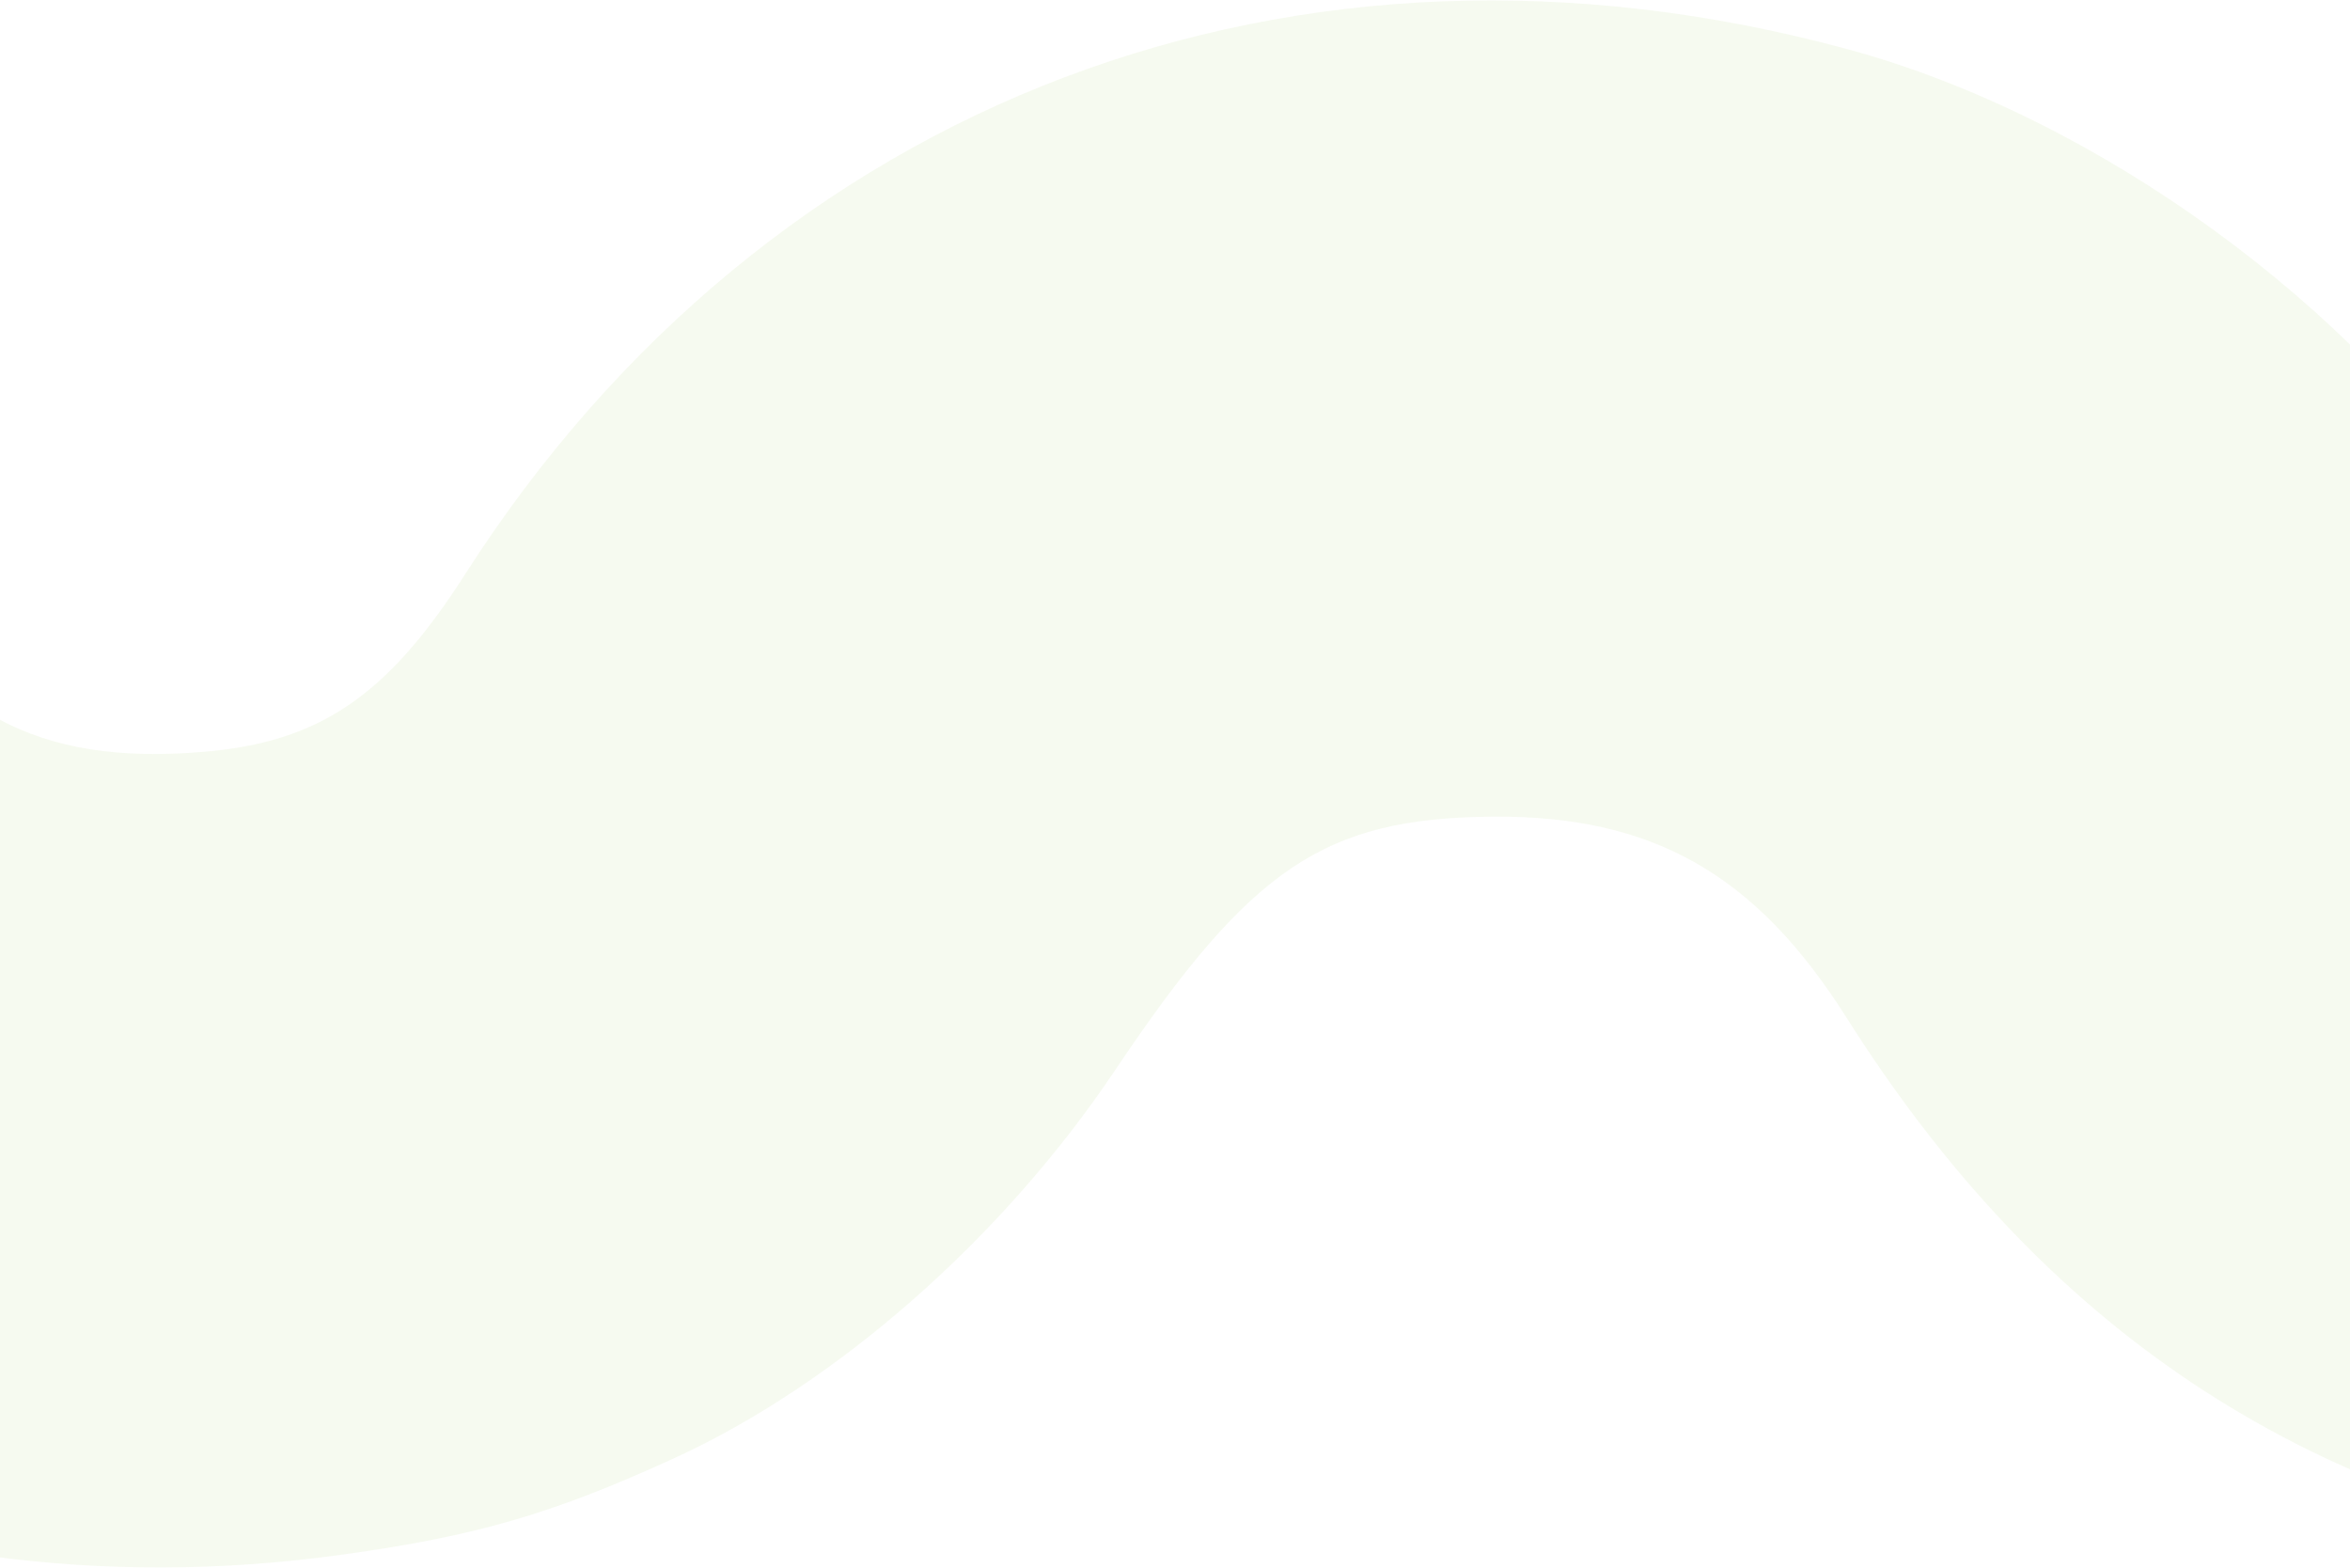 <svg xmlns="http://www.w3.org/2000/svg" xmlns:xlink="http://www.w3.org/1999/xlink" width="1920px" height="1281px" viewBox="0 0 1920 1281"><title>wave</title><g id="&#x1F525;-DESIGN" stroke="none" stroke-width="1" fill="none" fill-rule="evenodd"><g id="Obrazovka-01" transform="translate(0, -2150)"><rect id="background" fill="#FFFFFF" x="0" y="0" width="1920" height="4750"></rect><path d="M1199.948,-430.189 C1185.681,-345.429 1146.522,-296.43 1042.567,-233.257 C709.169,-30.668 524.002,408.086 608.182,796.048 C669.73,1079.737 818.577,1293.082 1061.24,1445.44 C1182.506,1521.553 1221.628,1608.423 1200.844,1755.365 C1186.652,1855.698 1163.59,1883.727 1015.658,1980.475 C839.772,2095.504 686.126,2307.001 630.796,2510.281 C508.111,2960.968 671.897,3392.682 1059.597,3640.536 C1159.09,3704.157 1196.698,3759.543 1204.635,3854.199 C1216.063,3990.647 1173.3,4069.561 1046.301,4146.309 C687.377,4363.184 508.353,4831.498 625.25,5247.826 C638.527,5295.144 661.122,5362.799 668.349,5376.86 C671.99,5383.956 685.771,5411.593 698.973,5438.296 C763.677,5569.123 904.27,5725.533 1031.363,5808.107 C1159.799,5891.541 1185.457,5923.809 1202.039,6022.872 L1211.077,6076.932 L1537.472,6078.874 L1863.886,6080.816 L1868.909,6060.76 C1875.464,6034.711 1858.882,5889.972 1841.702,5822.971 C1783.627,5596.648 1659.429,5426.662 1448.213,5284.5 C1300,5184.728 1257.313,5118.175 1256.977,4986.396 C1256.622,4854.28 1313.221,4761.622 1441.882,4683.735 C1753.6,4494.982 1914.491,4133.555 1860.768,3742.736 C1845.586,3632.264 1827.51,3569.782 1781.928,3470.102 C1720.94,3336.717 1601.859,3201.371 1464.589,3109.348 C1299.235,2998.502 1258.825,2938.429 1257.593,2801.589 C1256.416,2670.668 1304.277,2586.152 1421.659,2511.962 C1675.899,2351.257 1818.098,2137.781 1860.6,1852.972 C1921.345,1446 1756.27,1088.738 1408.569,874.701 C1198.715,745.536 1203.981,445.919 1418.354,316.847 C1612.988,199.671 1750.874,32.169 1823.252,-174.977 C1856.659,-270.604 1881.794,-471.849 1862.71,-490.934 C1849.451,-504.192 1215.017,-503.819 1211.208,-490.56 C1209.732,-485.425 1204.672,-458.255 1199.948,-430.189 Z" id="wave" fill="#8DC73F" opacity="0.08" transform="translate(1230.462, 2790.062) rotate(-270) translate(-1230.462, -2790.062) "></path></g></g></svg>